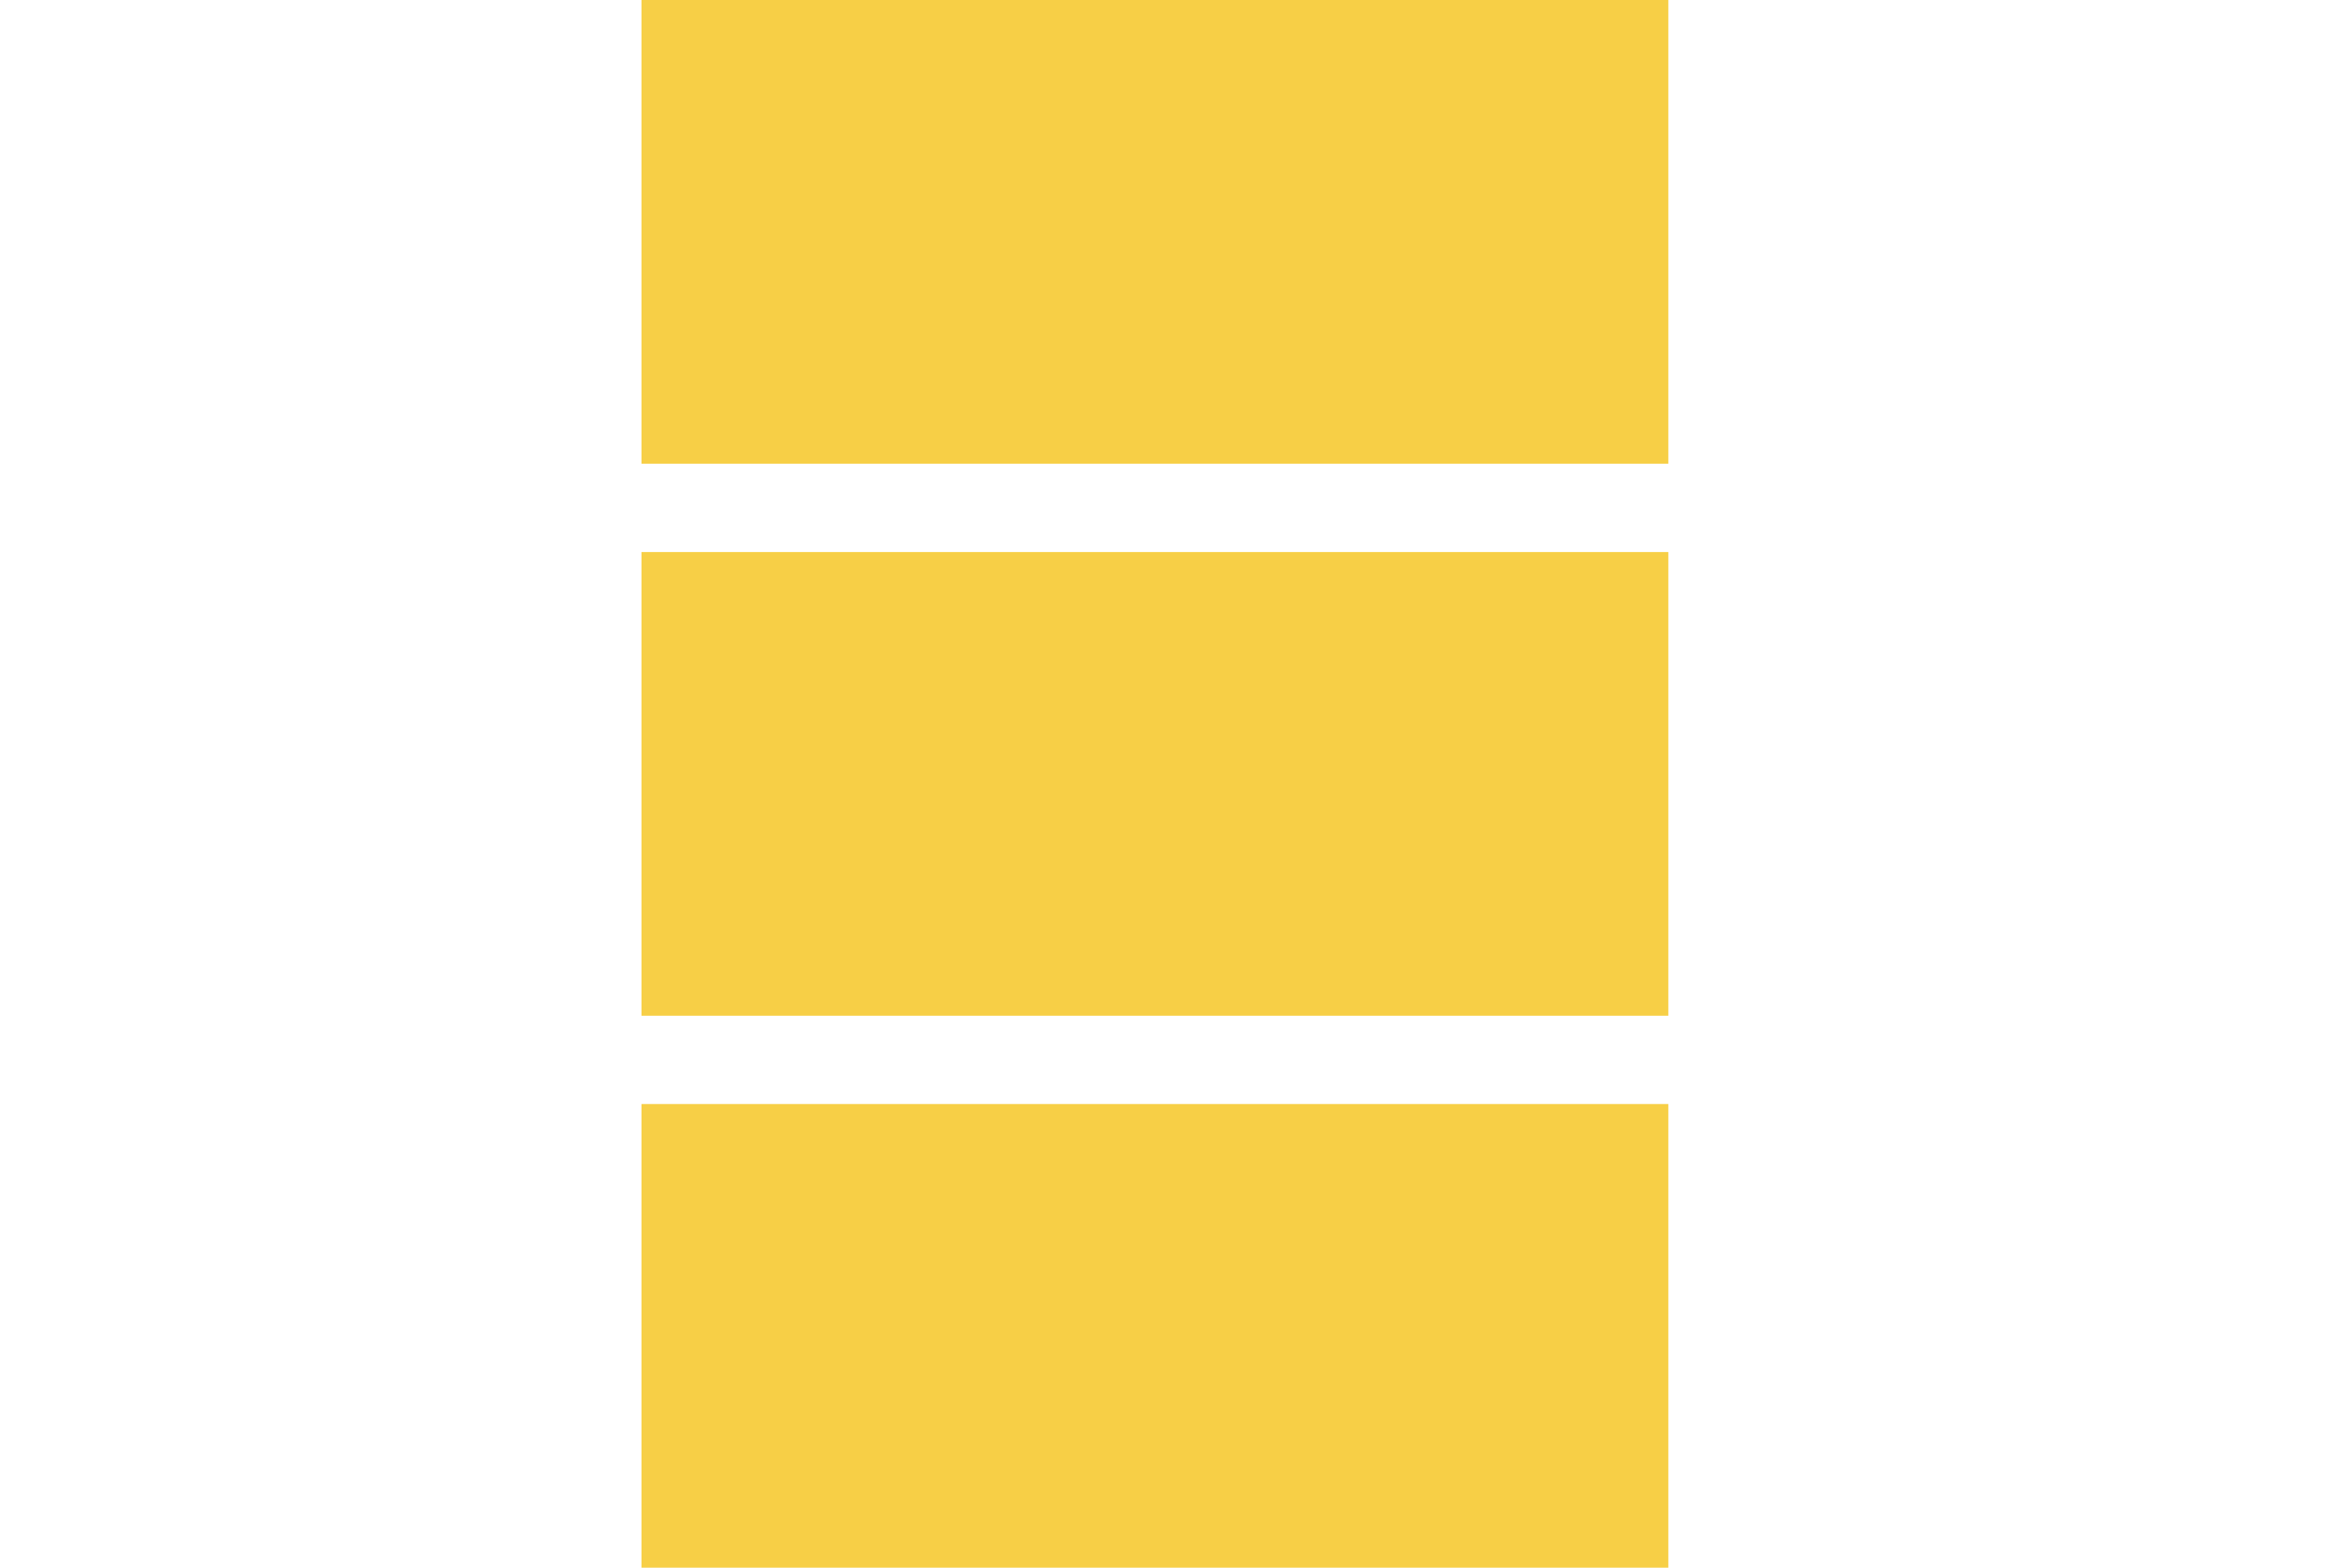 <svg fill="none" viewBox="0 0 15 22" width="33" xmlns="http://www.w3.org/2000/svg"><g fill="#f7cf46"><path d="m14.408 6.507h14.408v6.507h-14.408z" transform="matrix(-1 0 0 -1 28.816 13.014)"/><path d="m14.408 14.253h14.408v6.507h-14.408z" transform="matrix(-1 0 0 -1 28.816 28.507)"/><path d="m14.408 22h14.408v6.507h-14.408z" transform="matrix(-1 0 0 -1 28.816 44)"/></g></svg>